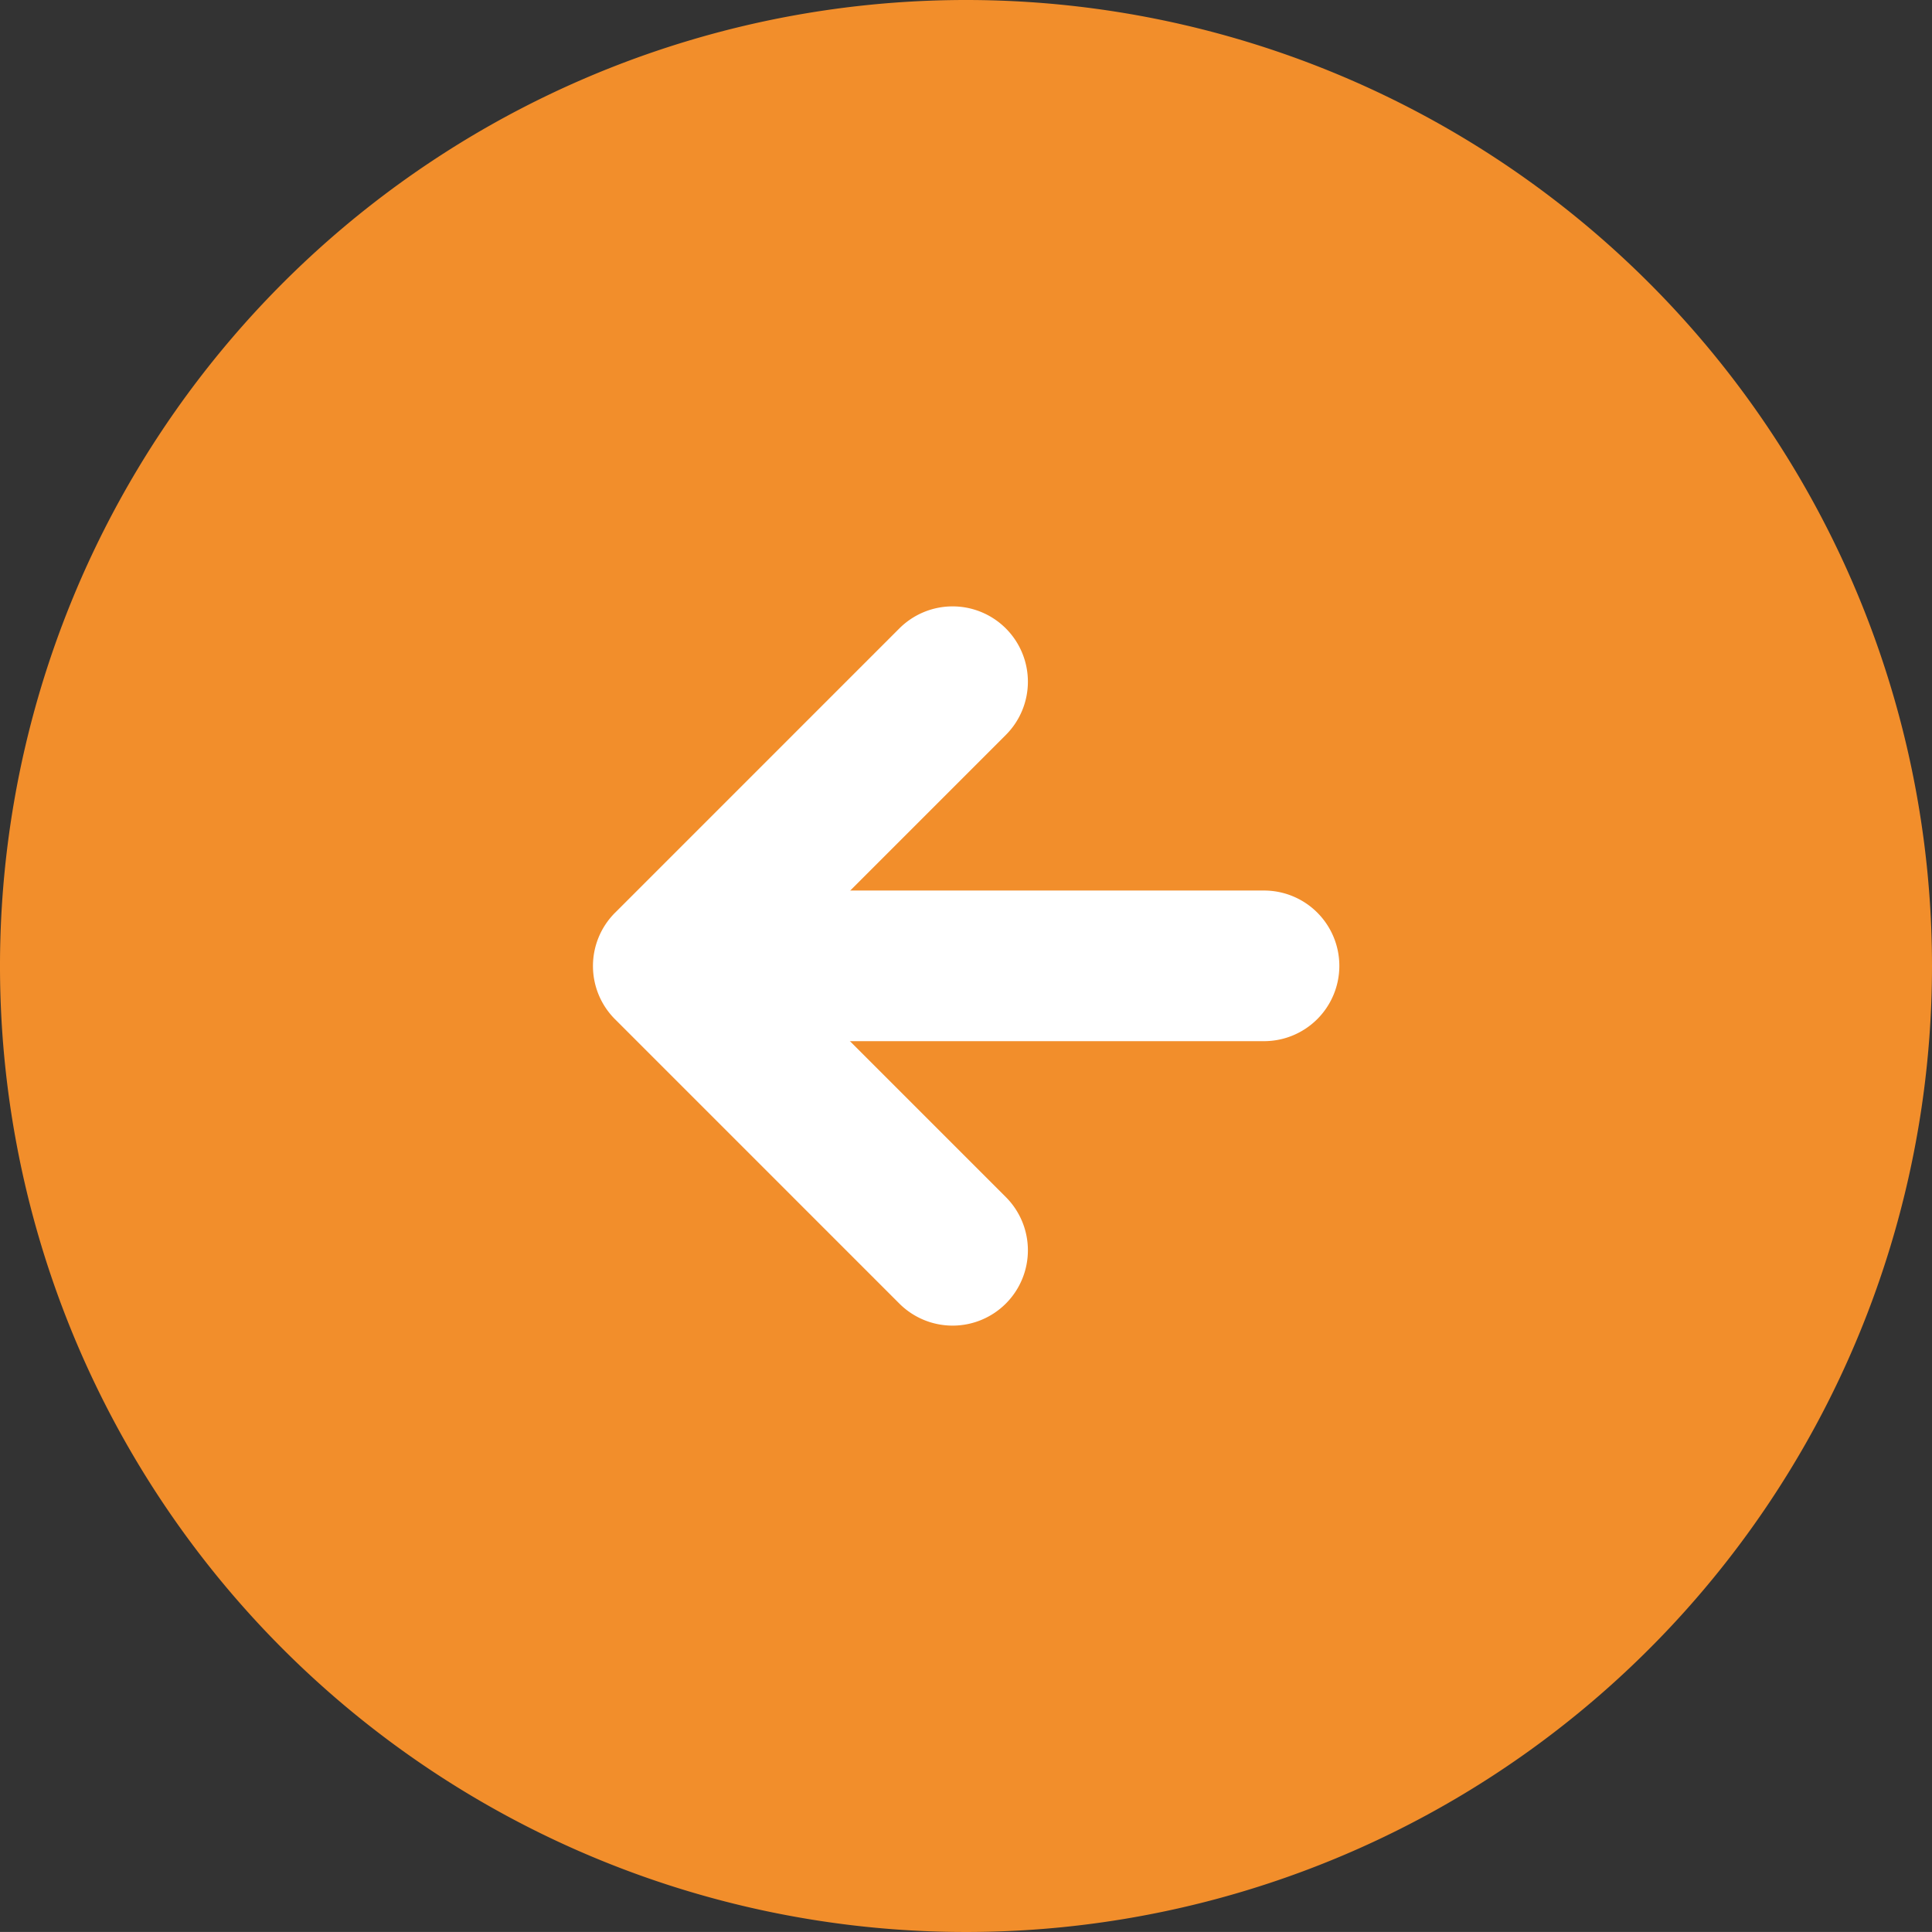 <svg xmlns="http://www.w3.org/2000/svg" width="25.652" height="25.651" viewBox="0 0 25.652 25.651">
  <rect x="0" y="0" width="25.652" height="25.651" fill="#333333" stroke="none"/>
  <g id="グループ_16081" data-name="グループ 16081" transform="translate(-1150.008 -776.174)">
    <path id="パス_46820" data-name="パス 46820" d="M12.826,0A12.826,12.826,0,1,0,25.652,12.826,12.826,12.826,0,0,0,12.826,0Z" transform="translate(1150.008 776.174)" fill="#f28e2b"/>
    <path id="パス_46822" data-name="パス 46822" d="M-17200.871-13642.5h-6.338a1,1,0,0,1-1-1,1,1,0,0,1,1-1h6.338a1,1,0,0,1,1,1A1,1,0,0,1-17200.871-13642.5Z" transform="translate(18367.662 14432.498)" fill="#fff"/>
    <path id="パス_46824" data-name="パス 46824" d="M3.775,4.775a1,1,0,0,1-.707-.293L-.707.707a1,1,0,0,1,0-1.414,1,1,0,0,1,1.414,0L3.775,2.361,6.843-.707a1,1,0,0,1,1.414,0,1,1,0,0,1,0,1.414L4.482,4.482A1,1,0,0,1,3.775,4.775Z" transform="translate(1162.656 785.225) rotate(90)" fill="#fff"/>
  </g>
</svg>
